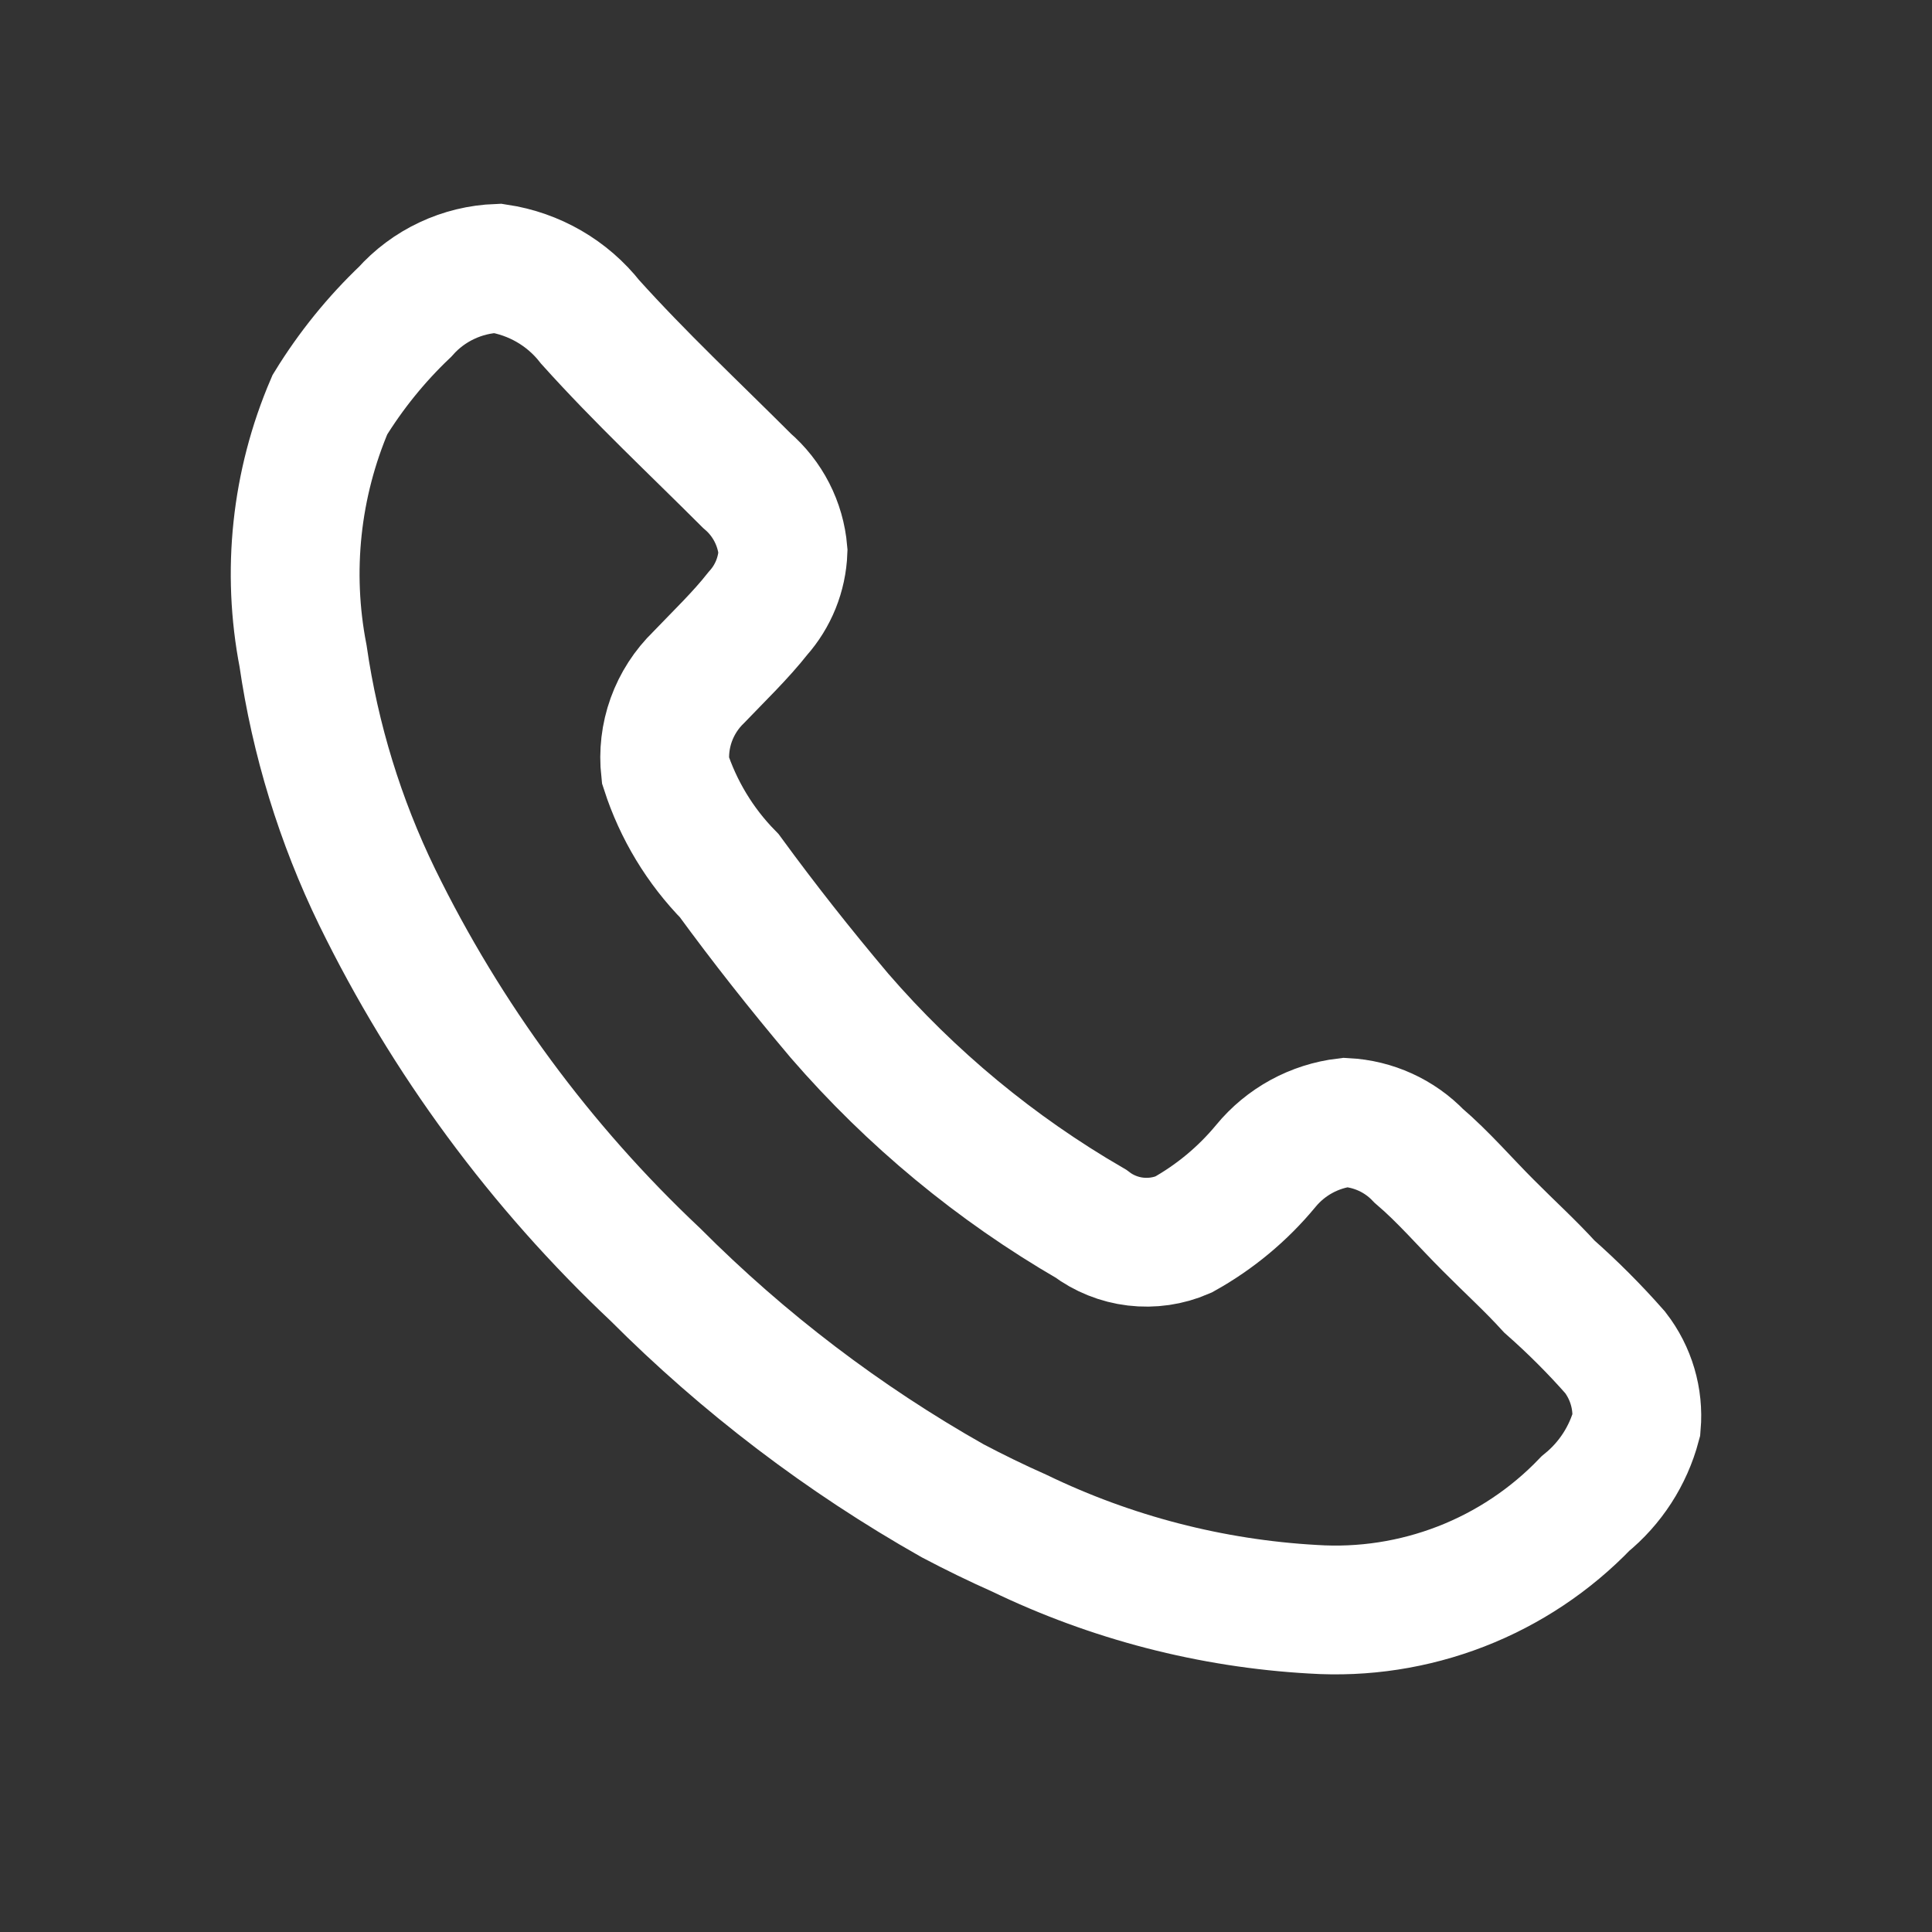 <?xml version="1.0" encoding="UTF-8"?> <svg xmlns="http://www.w3.org/2000/svg" width="36" height="36" viewBox="0 0 36 36" fill="none"><rect x="0" y="0" width="36" height="36" fill="#333333" stroke="none"/><path d="M18.994 28.569C18.573 28.382 18.159 28.18 17.751 27.965C15.721 26.817 13.857 25.399 12.211 23.749C10.073 21.736 8.317 19.354 7.028 16.716C6.339 15.299 5.873 13.783 5.647 12.223C5.341 10.647 5.515 9.016 6.147 7.541C6.538 6.905 7.008 6.324 7.546 5.812C7.764 5.567 8.029 5.369 8.326 5.23C8.623 5.09 8.945 5.012 9.273 5C9.955 5.103 10.573 5.459 11 6.003C11.932 7.039 12.932 7.972 13.917 8.957C14.305 9.289 14.547 9.761 14.59 10.27C14.574 10.699 14.409 11.108 14.124 11.428C13.797 11.843 13.4 12.223 13.02 12.62C12.791 12.842 12.616 13.113 12.508 13.412C12.4 13.712 12.363 14.032 12.398 14.349C12.637 15.089 13.044 15.763 13.589 16.318C14.246 17.216 14.901 18.047 15.643 18.927C16.977 20.468 18.559 21.777 20.323 22.799C20.567 22.983 20.855 23.099 21.158 23.135C21.462 23.171 21.769 23.127 22.05 23.005C22.637 22.678 23.158 22.245 23.586 21.727C23.958 21.274 24.49 20.984 25.072 20.915C25.589 20.942 26.077 21.163 26.436 21.537C26.901 21.934 27.299 22.401 27.731 22.832C28.162 23.265 28.508 23.576 28.87 23.973C29.304 24.356 29.713 24.765 30.096 25.2C30.393 25.584 30.534 26.065 30.493 26.547C30.339 27.125 30.007 27.639 29.543 28.016C28.892 28.694 28.1 29.222 27.223 29.562C26.346 29.902 25.406 30.047 24.467 29.986C22.568 29.879 20.708 29.397 18.994 28.569Z" stroke="white" stroke-width="2.4" stroke-miterlimit="10" stroke-linecap="round"></path></svg> 